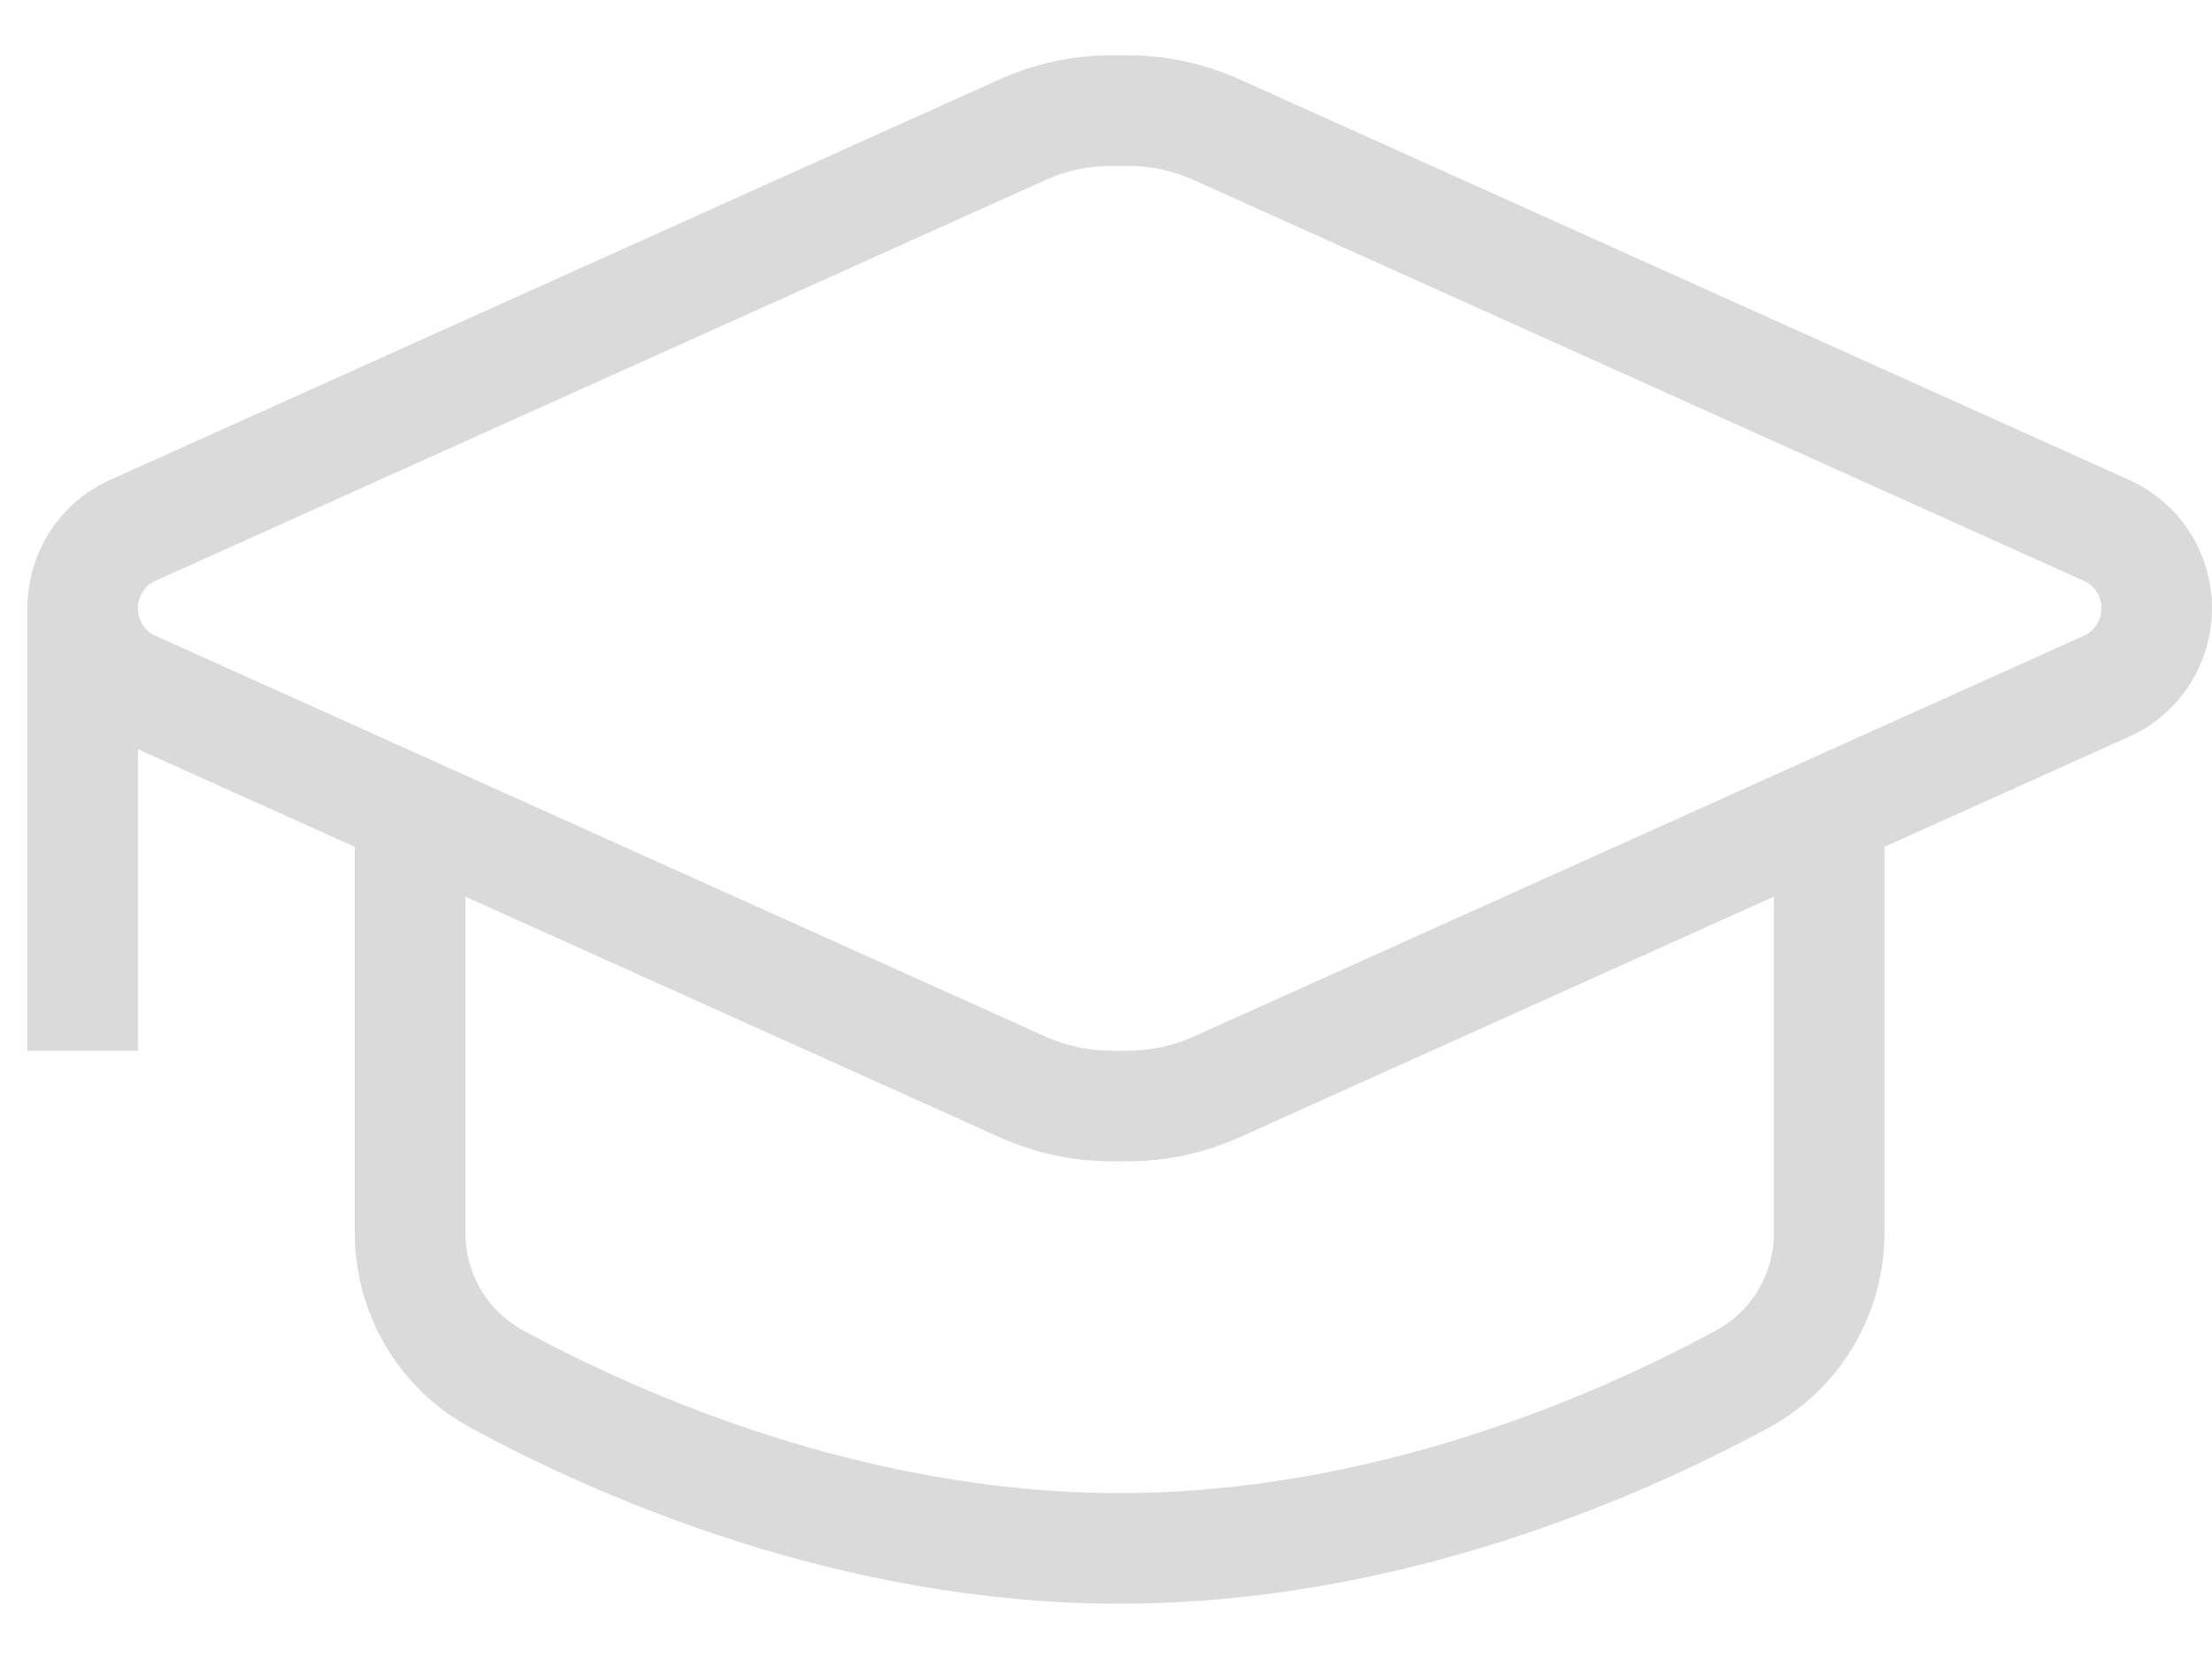 <svg xmlns="http://www.w3.org/2000/svg" width="20" height="15" viewBox="0 0 20 15"><g fill="none" fill-rule="evenodd" stroke="#DADADA" transform="translate(.5 1)"><path d="M0.697,5.203 L8.747,8.828 C8.999,8.941 9.273,9 9.548,9 L9.698,9 C9.974,9 10.247,8.941 10.499,8.828 L18.549,5.203 C18.823,5.08 19,4.804 19,4.5 C19,4.196 18.823,3.92 18.549,3.797 L10.499,0.172 C10.247,0.059 9.974,0 9.698,0 L9.548,0 C9.273,0 8.999,0.059 8.747,0.172 L0.697,3.797 C0.423,3.92 0.247,4.196 0.247,4.5 C0.247,4.804 0.423,5.08 0.697,5.203 Z"/><line x1=".247" x2=".247" y1="4.5" y2="8.5"/><path d="M3.208,6.333 L3.208,10.145 C3.208,10.7 3.508,11.207 3.992,11.469 C5.081,12.06 7.195,13 9.623,13 C12.052,13 14.165,12.06 15.254,11.469 C15.738,11.207 16.039,10.7 16.039,10.145 L16.039,6.333"/></g></svg>